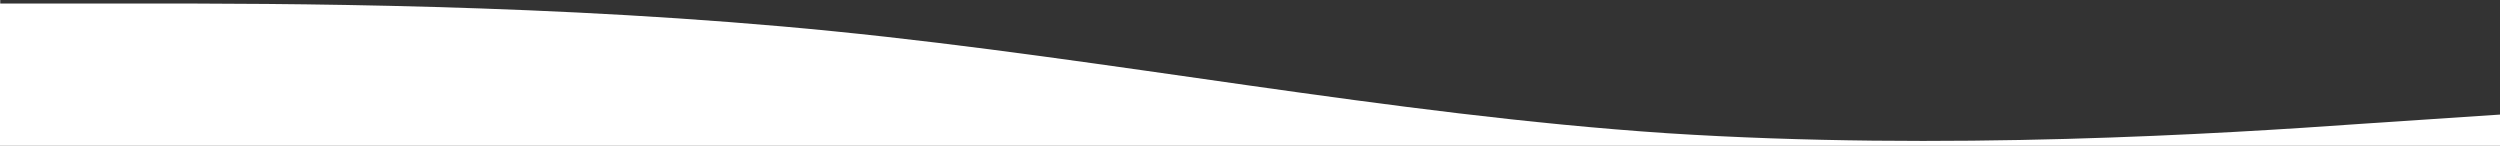 <svg xmlns="http://www.w3.org/2000/svg" viewBox="0 0 1920 112"><rect x="0" y="0" width="1920" height="112" fill="#333333" stroke="none"/><defs><style>.cls-1{fill:#fff;fill-rule:evenodd;}</style></defs><g id="Layer_2" data-name="Layer 2"><g id="Layer_1-2" data-name="Layer 1"><path class="cls-1" d="M1920,88v24H0V0H.18V2.7h106.7c106.6,0,320,0,533.3,21.3s426.7,64,640,78.3c213.3,13.7,426.6.4,533.3-7.2Z"/></g></g></svg>